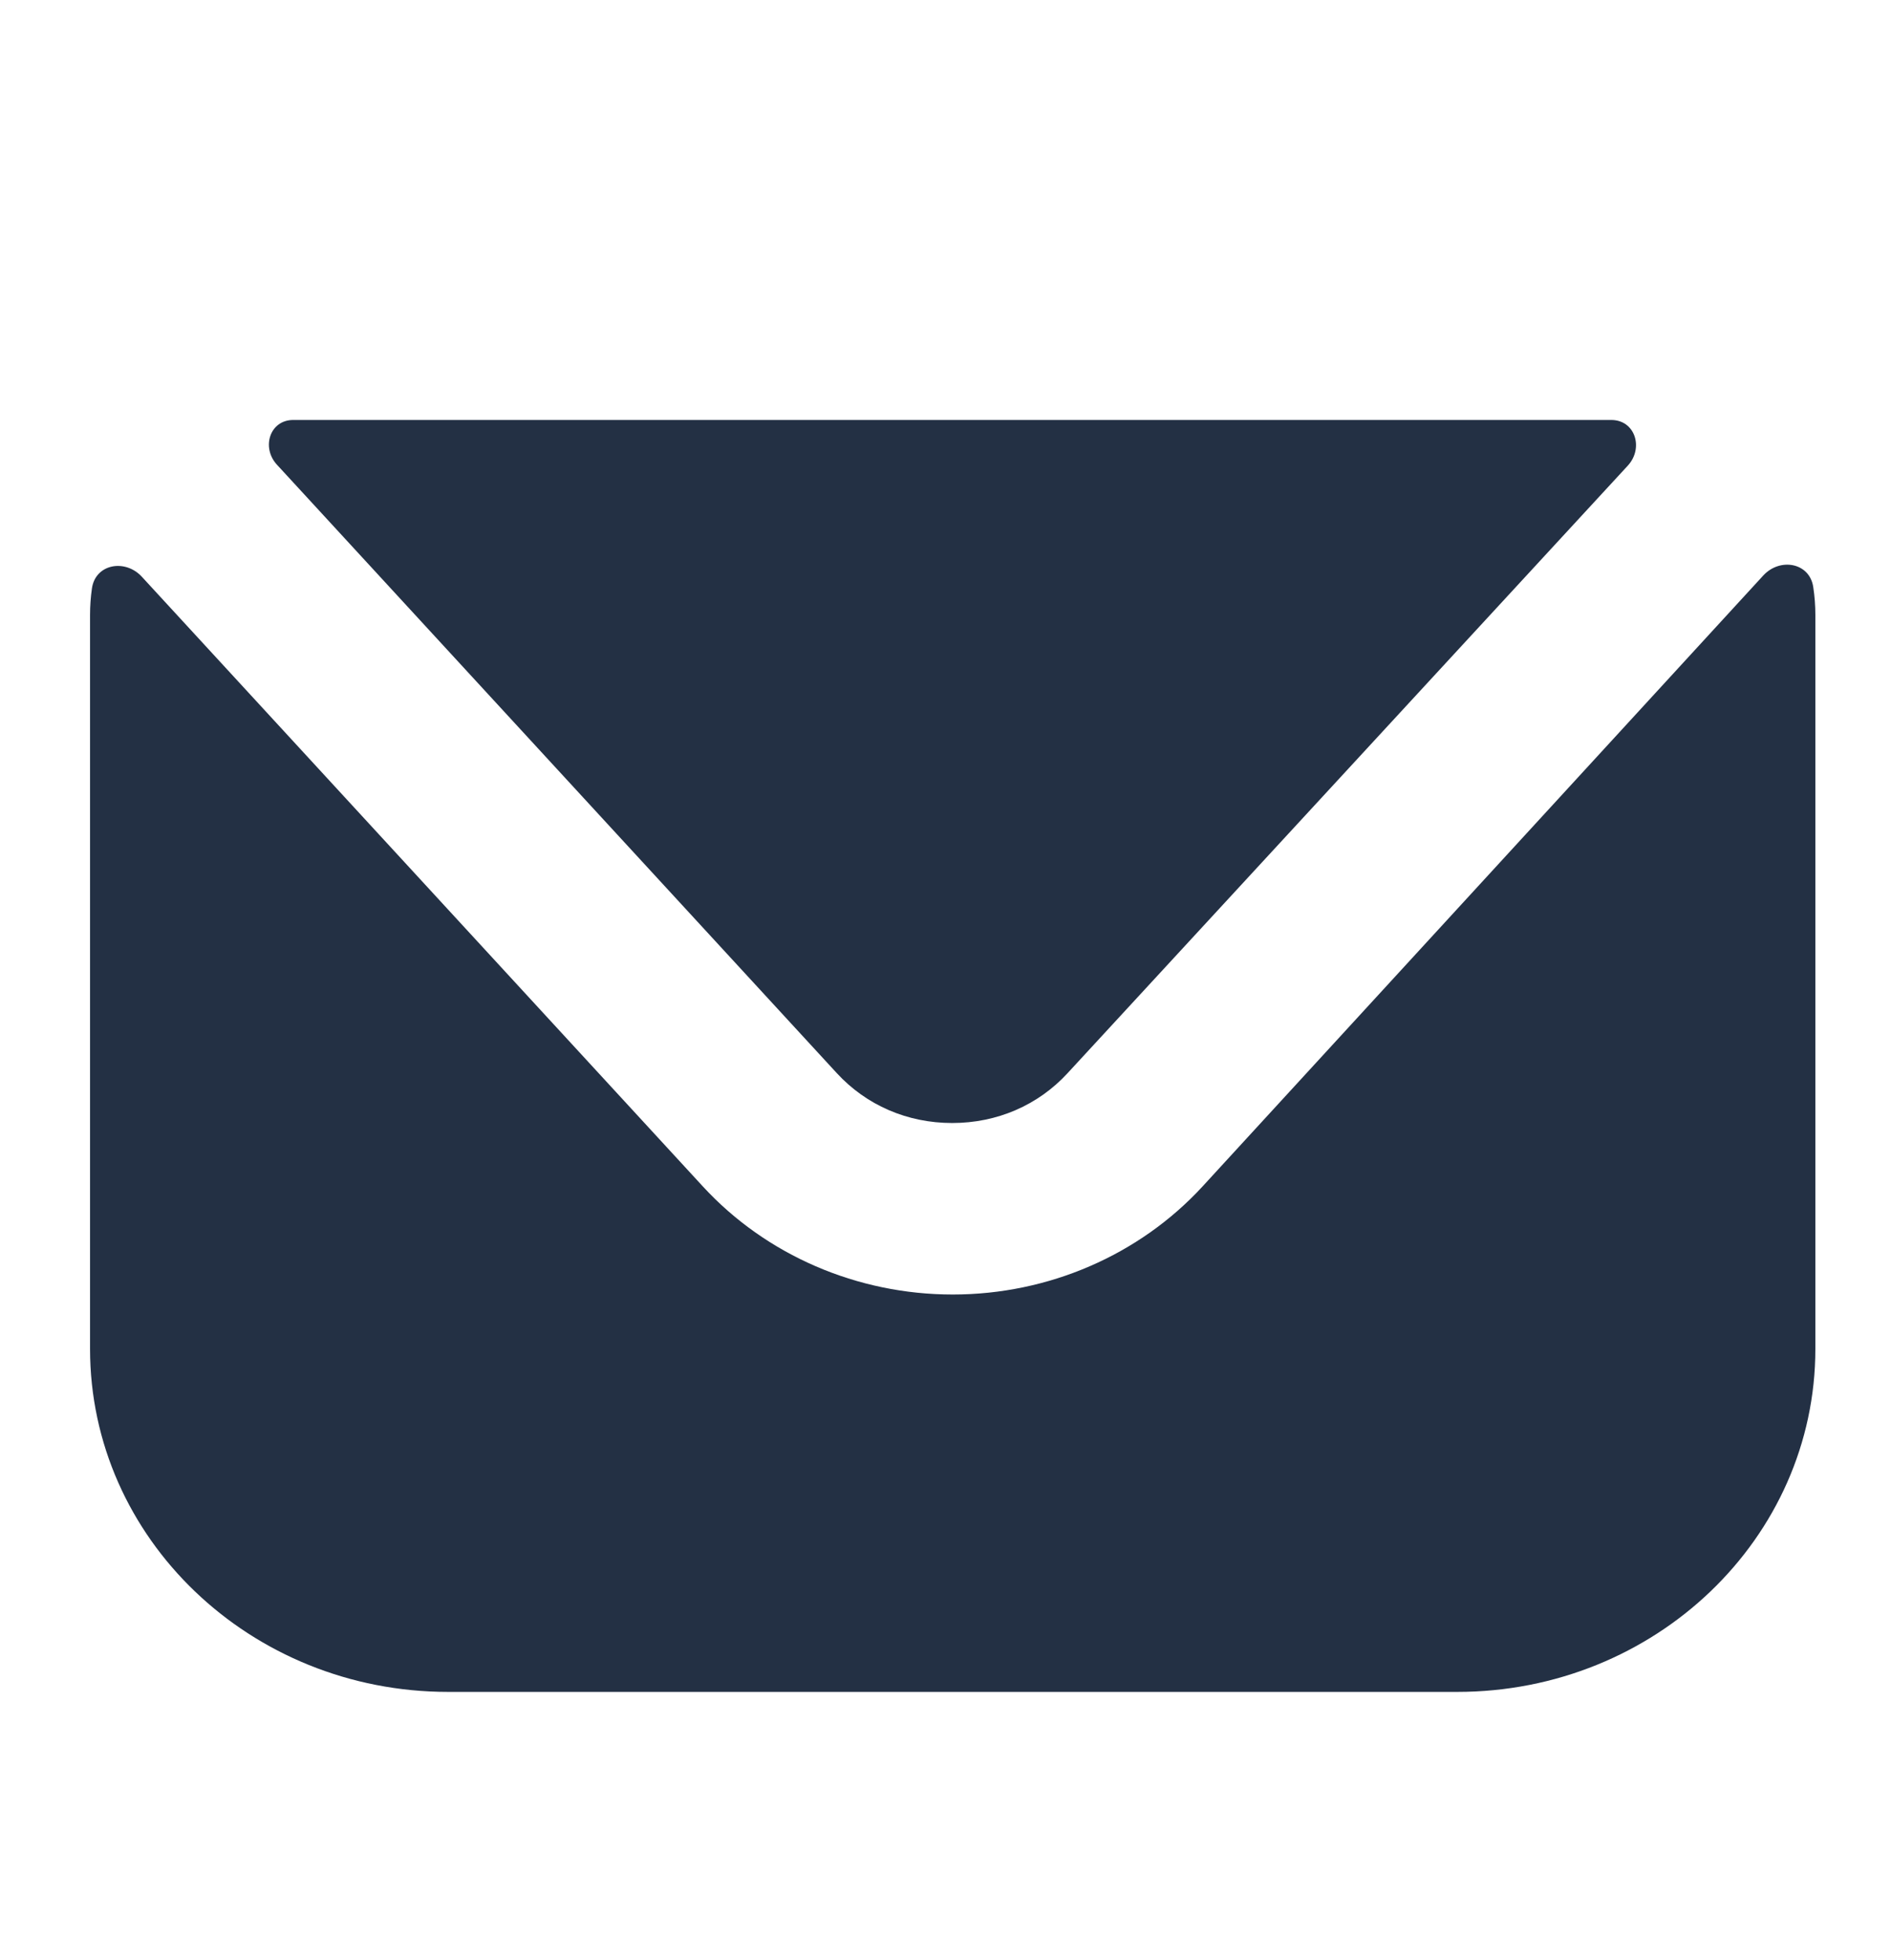 <svg width="55" height="57" viewBox="0 0 55 57" fill="none" xmlns="http://www.w3.org/2000/svg">
<path d="M52.738 17.069C52.63 16.36 51.769 16.21 51.284 16.738L34.977 34.504C33.139 36.502 30.491 37.648 27.71 37.648C24.929 37.648 22.28 36.502 20.442 34.504L4.126 16.774C3.639 16.245 2.776 16.399 2.674 17.111C2.638 17.364 2.619 17.623 2.619 17.886V39.229C2.619 44.738 7.282 49.205 13.034 49.205H42.384C48.138 49.205 52.8 44.738 52.8 39.229V17.886C52.8 17.608 52.779 17.336 52.738 17.069Z" fill="#233044"/>
<path d="M24.335 31.206C25.197 32.144 26.39 32.66 27.695 32.66C29 32.66 30.194 32.144 31.055 31.206L47.344 13.543C47.815 13.032 47.559 12.214 46.864 12.214V12.214H8.527V12.214C7.847 12.214 7.594 13.015 8.055 13.515L24.335 31.206Z" fill="#233044"/>
</svg>
